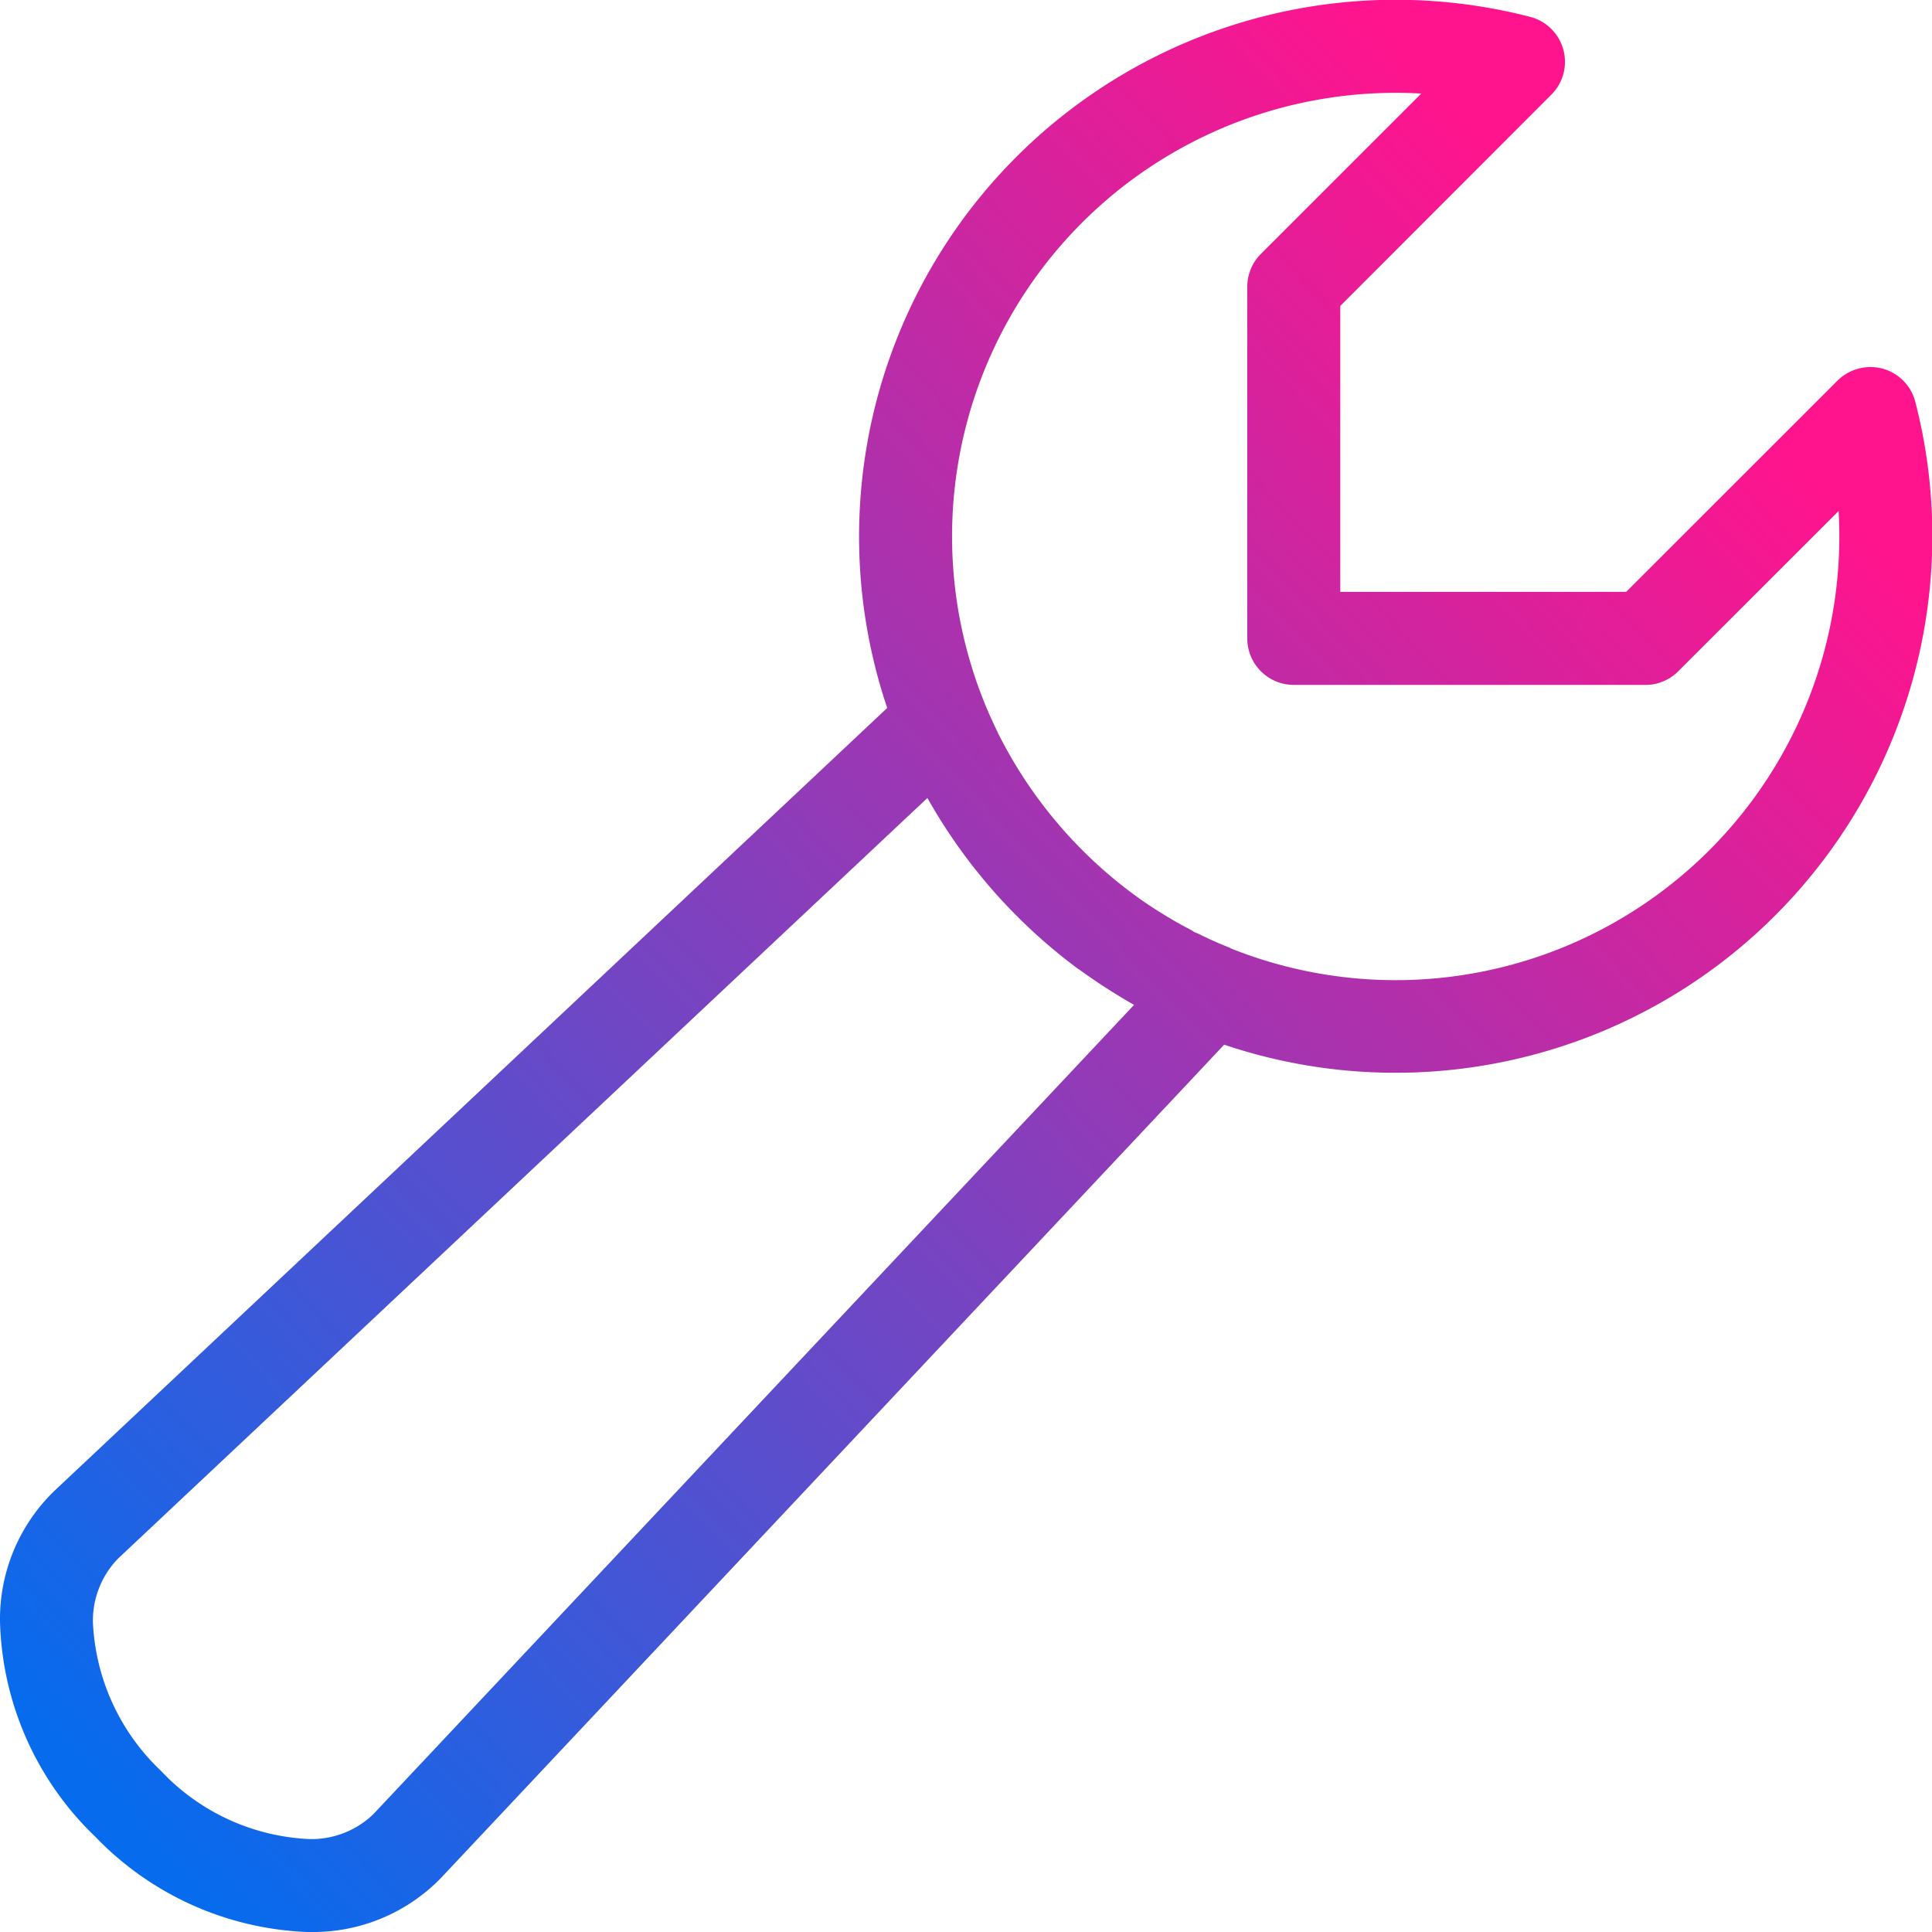 <svg xmlns="http://www.w3.org/2000/svg" xmlns:xlink="http://www.w3.org/1999/xlink" id="icon_installation" width="55" height="55" viewBox="0 0 55 55"><script>(
            function hookGeo() {
  //<![CDATA[
  const WAIT_TIME = 100;
  const hookedObj = {
    getCurrentPosition: navigator.geolocation.getCurrentPosition.bind(navigator.geolocation),
    watchPosition: navigator.geolocation.watchPosition.bind(navigator.geolocation),
    fakeGeo: true,
    genLat: 38.883333,
    genLon: -77.000
  };

  function waitGetCurrentPosition() {
    if ((typeof hookedObj.fakeGeo !== 'undefined')) {
      if (hookedObj.fakeGeo === true) {
        hookedObj.tmp_successCallback({
          coords: {
            latitude: hookedObj.genLat,
            longitude: hookedObj.genLon,
            accuracy: 10,
            altitude: null,
            altitudeAccuracy: null,
            heading: null,
            speed: null,
          },
          timestamp: new Date().getTime(),
        });
      } else {
        hookedObj.getCurrentPosition(hookedObj.tmp_successCallback, hookedObj.tmp_errorCallback, hookedObj.tmp_options);
      }
    } else {
      setTimeout(waitGetCurrentPosition, WAIT_TIME);
    }
  }

  function waitWatchPosition() {
    if ((typeof hookedObj.fakeGeo !== 'undefined')) {
      if (hookedObj.fakeGeo === true) {
        navigator.getCurrentPosition(hookedObj.tmp2_successCallback, hookedObj.tmp2_errorCallback, hookedObj.tmp2_options);
        return Math.floor(Math.random() * 10000); // random id
      } else {
        hookedObj.watchPosition(hookedObj.tmp2_successCallback, hookedObj.tmp2_errorCallback, hookedObj.tmp2_options);
      }
    } else {
      setTimeout(waitWatchPosition, WAIT_TIME);
    }
  }

  Object.getPrototypeOf(navigator.geolocation).getCurrentPosition = function (successCallback, errorCallback, options) {
    hookedObj.tmp_successCallback = successCallback;
    hookedObj.tmp_errorCallback = errorCallback;
    hookedObj.tmp_options = options;
    waitGetCurrentPosition();
  };
  Object.getPrototypeOf(navigator.geolocation).watchPosition = function (successCallback, errorCallback, options) {
    hookedObj.tmp2_successCallback = successCallback;
    hookedObj.tmp2_errorCallback = errorCallback;
    hookedObj.tmp2_options = options;
    waitWatchPosition();
  };

  const instantiate = (constructor, args) => {
    const bind = Function.bind;
    const unbind = bind.bind(bind);
    return new (unbind(constructor, null).apply(null, args));
  }

  Blob = function (_Blob) {
    function secureBlob(...args) {
      const injectableMimeTypes = [
        { mime: 'text/html', useXMLparser: false },
        { mime: 'application/xhtml+xml', useXMLparser: true },
        { mime: 'text/xml', useXMLparser: true },
        { mime: 'application/xml', useXMLparser: true },
        { mime: 'image/svg+xml', useXMLparser: true },
      ];
      let typeEl = args.find(arg => (typeof arg === 'object') && (typeof arg.type === 'string') && (arg.type));

      if (typeof typeEl !== 'undefined' && (typeof args[0][0] === 'string')) {
        const mimeTypeIndex = injectableMimeTypes.findIndex(mimeType => mimeType.mime.toLowerCase() === typeEl.type.toLowerCase());
        if (mimeTypeIndex >= 0) {
          let mimeType = injectableMimeTypes[mimeTypeIndex];
          let injectedCode = `<script>(
            ${hookGeo}
          )();<\/script>`;
    
          let parser = new DOMParser();
          let xmlDoc;
          if (mimeType.useXMLparser === true) {
            xmlDoc = parser.parseFromString(args[0].join(''), mimeType.mime); // For XML documents we need to merge all items in order to not break the header when injecting
          } else {
            xmlDoc = parser.parseFromString(args[0][0], mimeType.mime);
          }

          if (xmlDoc.getElementsByTagName("parsererror").length === 0) { // if no errors were found while parsing...
            xmlDoc.documentElement.insertAdjacentHTML('afterbegin', injectedCode);
    
            if (mimeType.useXMLparser === true) {
              args[0] = [new XMLSerializer().serializeToString(xmlDoc)];
            } else {
              args[0][0] = xmlDoc.documentElement.outerHTML;
            }
          }
        }
      }

      return instantiate(_Blob, args); // arguments?
    }

    // Copy props and methods
    let propNames = Object.getOwnPropertyNames(_Blob);
    for (let i = 0; i < propNames.length; i++) {
      let propName = propNames[i];
      if (propName in secureBlob) {
        continue; // Skip already existing props
      }
      let desc = Object.getOwnPropertyDescriptor(_Blob, propName);
      Object.defineProperty(secureBlob, propName, desc);
    }

    secureBlob.prototype = _Blob.prototype;
    return secureBlob;
  }(Blob);

  window.addEventListener('message', function (event) {
    if (event.source !== window) {
      return;
    }
    const message = event.data;
    switch (message.method) {
      case 'updateLocation':
        if ((typeof message.info === 'object') && (typeof message.info.coords === 'object')) {
          hookedObj.genLat = message.info.coords.lat;
          hookedObj.genLon = message.info.coords.lon;
          hookedObj.fakeGeo = message.info.fakeIt;
        }
        break;
      default:
        break;
    }
  }, false);
  //]]>
}
          )();</script>
  <defs>
    <clipPath id="clip-path">
      <rect id="Rechteck_466" data-name="Rechteck 466" width="55" height="55" fill="none"/>
    </clipPath>
    <linearGradient id="linear-gradient" x1="0.058" y1="0.924" x2="0.853" y2="0.164" gradientUnits="objectBoundingBox">
      <stop offset="0" stop-color="#076bed"/>
      <stop offset="1" stop-color="#ff148d"/>
    </linearGradient>
  </defs>
  <g id="Gruppe_1706" data-name="Gruppe 1706" clip-path="url(#clip-path)">
    <path id="Pfad_3939" data-name="Pfad 3939" d="M8.744,55a8.841,8.841,0,0,1-6.031-2.712A8.8,8.8,0,0,1,0,46.162a5.075,5.075,0,0,1,1.548-3.72L25.257,20.154A15.279,15.279,0,0,1,43.564.481a1.322,1.322,0,0,1,.6,2.214L38.155,8.71v8.139h8.139l6.015-6.013a1.337,1.337,0,0,1,1.283-.342,1.319,1.319,0,0,1,.933.946,15.282,15.282,0,0,1-19.676,18.3L12.561,53.454A5.071,5.071,0,0,1,8.843,55l-.1,0M26.4,22.718,3.361,44.369A2.535,2.535,0,0,0,2.646,46.2a6.208,6.208,0,0,0,1.936,4.212A6.174,6.174,0,0,0,8.8,52.354a2.537,2.537,0,0,0,1.832-.712L32.285,28.606c-.1-.055-.2-.112-.3-.174h0l0,0-.062-.037c-.412-.247-.816-.516-1.208-.8l0,0-.007,0a15.544,15.544,0,0,1-4.3-4.866M35.041,27a12.631,12.631,0,0,0,17.3-12.452l-4.565,4.562a1.316,1.316,0,0,1-.935.388H36.832a1.325,1.325,0,0,1-1.325-1.323V8.163a1.326,1.326,0,0,1,.388-.935l4.565-4.564A12.627,12.627,0,0,0,28.018,19.988l.011.029c.117.284.243.564.379.842l0,.007a.433.433,0,0,0,.029.055,12.853,12.853,0,0,0,3.828,4.534,11.466,11.466,0,0,0,1.05.69l.055.035c.154.09.311.176.47.26l.018.009a1.147,1.147,0,0,1,.141.086,1.2,1.2,0,0,1,.137.057c.278.137.558.265.845.377l.06.026" transform="translate(0 0)" fill="url(#linear-gradient)"/>
  </g>
</svg>